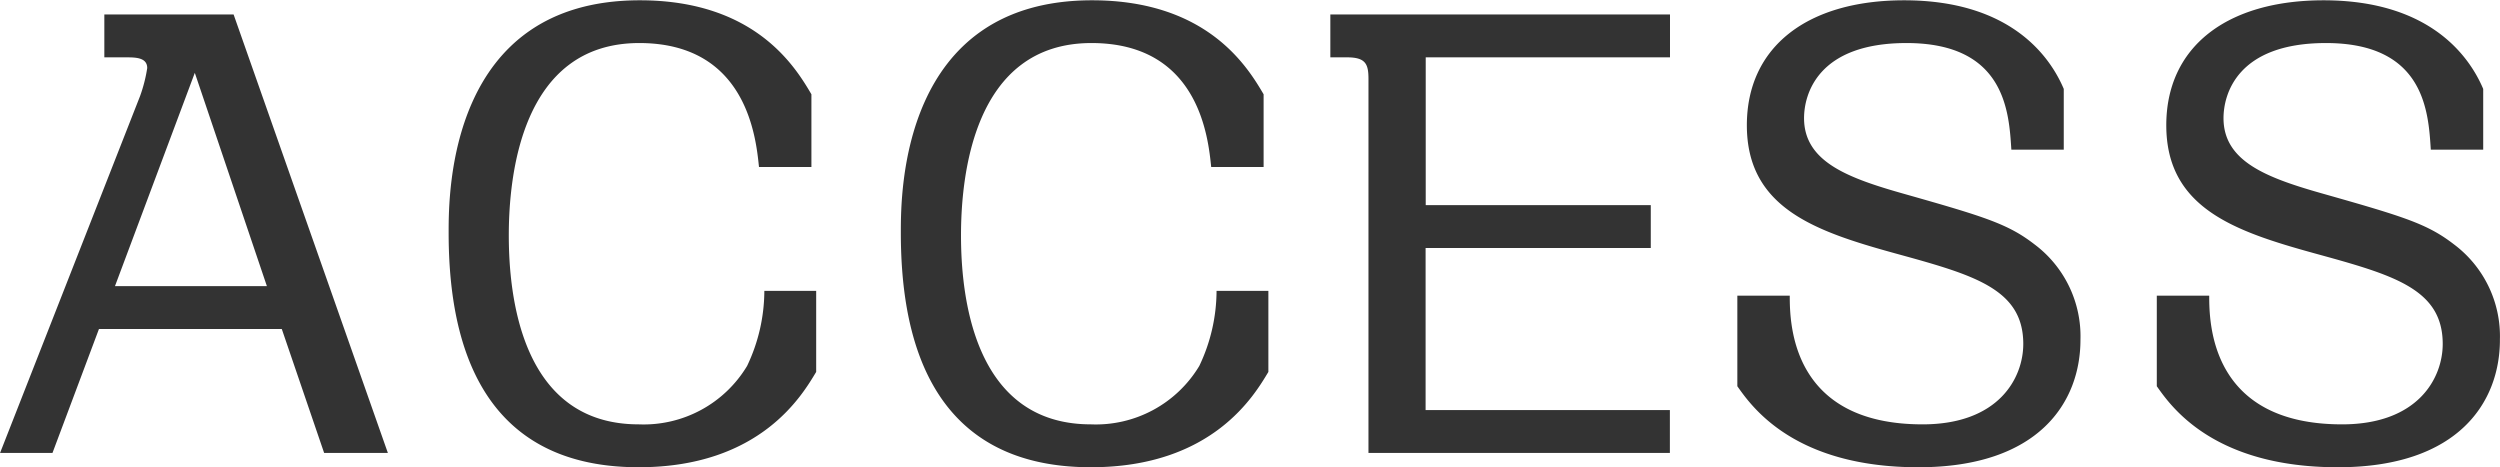 <svg xmlns="http://www.w3.org/2000/svg" width="167.843" height="31.38" viewBox="0 0 167.843 31.38">
  <defs>
    <style>
      .cls-1 {
        fill: #333;
        fill-rule: evenodd;
      }
    </style>
  </defs>
  <path id="text_access_black.svg" class="cls-1" d="M379.357,3773.68L382.2,3782h4.279l-10.358-29.44h-8.678v2.88h1.439c0.64,0,1.44,0,1.44.72a9.97,9.97,0,0,1-.48,1.88l-9.4,23.96h3.519l3.12-8.32h12.278Zm-11.2-2.88,5.36-14.32,4.839,14.32h-10.2Zm46.757-8v-4.88c-1.04-1.76-3.72-6.31-11.518-6.31-12.838,0-12.838,12.95-12.838,15.59,0,6.32,1.52,15.76,12.758,15.76,8.2,0,11-4.88,11.918-6.4v-5.44h-3.48a11.771,11.771,0,0,1-1.159,5.04,8.1,8.1,0,0,1-7.279,3.92c-7.959,0-8.719-8.8-8.719-12.68,0-3.92.8-12.92,8.759-12.92,7.239,0,7.838,6.4,8.038,8.32h3.52Zm30.359,0v-4.88c-1.039-1.76-3.719-6.31-11.518-6.31-12.838,0-12.838,12.95-12.838,15.59,0,6.32,1.52,15.76,12.758,15.76,8.2,0,11-4.88,11.918-6.4v-5.44h-3.479a11.759,11.759,0,0,1-1.16,5.04,8.1,8.1,0,0,1-7.279,3.92c-7.958,0-8.718-8.8-8.718-12.68,0-3.92.8-12.92,8.758-12.92,7.239,0,7.839,6.4,8.039,8.32h3.519Zm27.28-10.24h-22.8v2.88h1.12c1.24,0,1.44.44,1.44,1.44V3782h20.236v-2.88h-16.4v-10.88h15.118v-2.88H456.157v-9.92h16.4v-2.88Zm26.44,9.08v-4.08c-0.88-2.08-3.479-5.95-10.718-5.95-6.479,0-10.558,3.11-10.558,8.39,0,5.56,4.6,7.12,9.958,8.6,5.239,1.44,8.6,2.36,8.6,6.08,0,2.28-1.64,5.4-6.759,5.4-8.839,0-8.919-6.8-8.919-8.64h-3.519v6.08c0.96,1.36,3.8,5.44,12.158,5.44,8.118,0,10.878-4.4,10.878-8.56a7.708,7.708,0,0,0-3.08-6.4c-1.759-1.36-3.279-1.84-8.638-3.36-3.839-1.08-6.839-2.16-6.839-5.12,0-1.56.88-5.04,6.879-5.04,6.639,0,6.879,4.64,7.039,7.16h3.519Zm28.16,0v-4.08c-0.88-2.08-3.48-5.95-10.718-5.95-6.479,0-10.559,3.11-10.559,8.39,0,5.56,4.6,7.12,9.959,8.6,5.239,1.44,8.6,2.36,8.6,6.08,0,2.28-1.639,5.4-6.759,5.4-8.838,0-8.918-6.8-8.918-8.64h-3.519v6.08c0.959,1.36,3.8,5.44,12.158,5.44,8.118,0,10.878-4.4,10.878-8.56a7.708,7.708,0,0,0-3.08-6.4c-1.76-1.36-3.279-1.84-8.638-3.36-3.84-1.08-6.839-2.16-6.839-5.12,0-1.56.88-5.04,6.879-5.04,6.639,0,6.878,4.64,7.038,7.16h3.52Z" transform="translate(-360.438 -3751.59)"/>
</svg>
